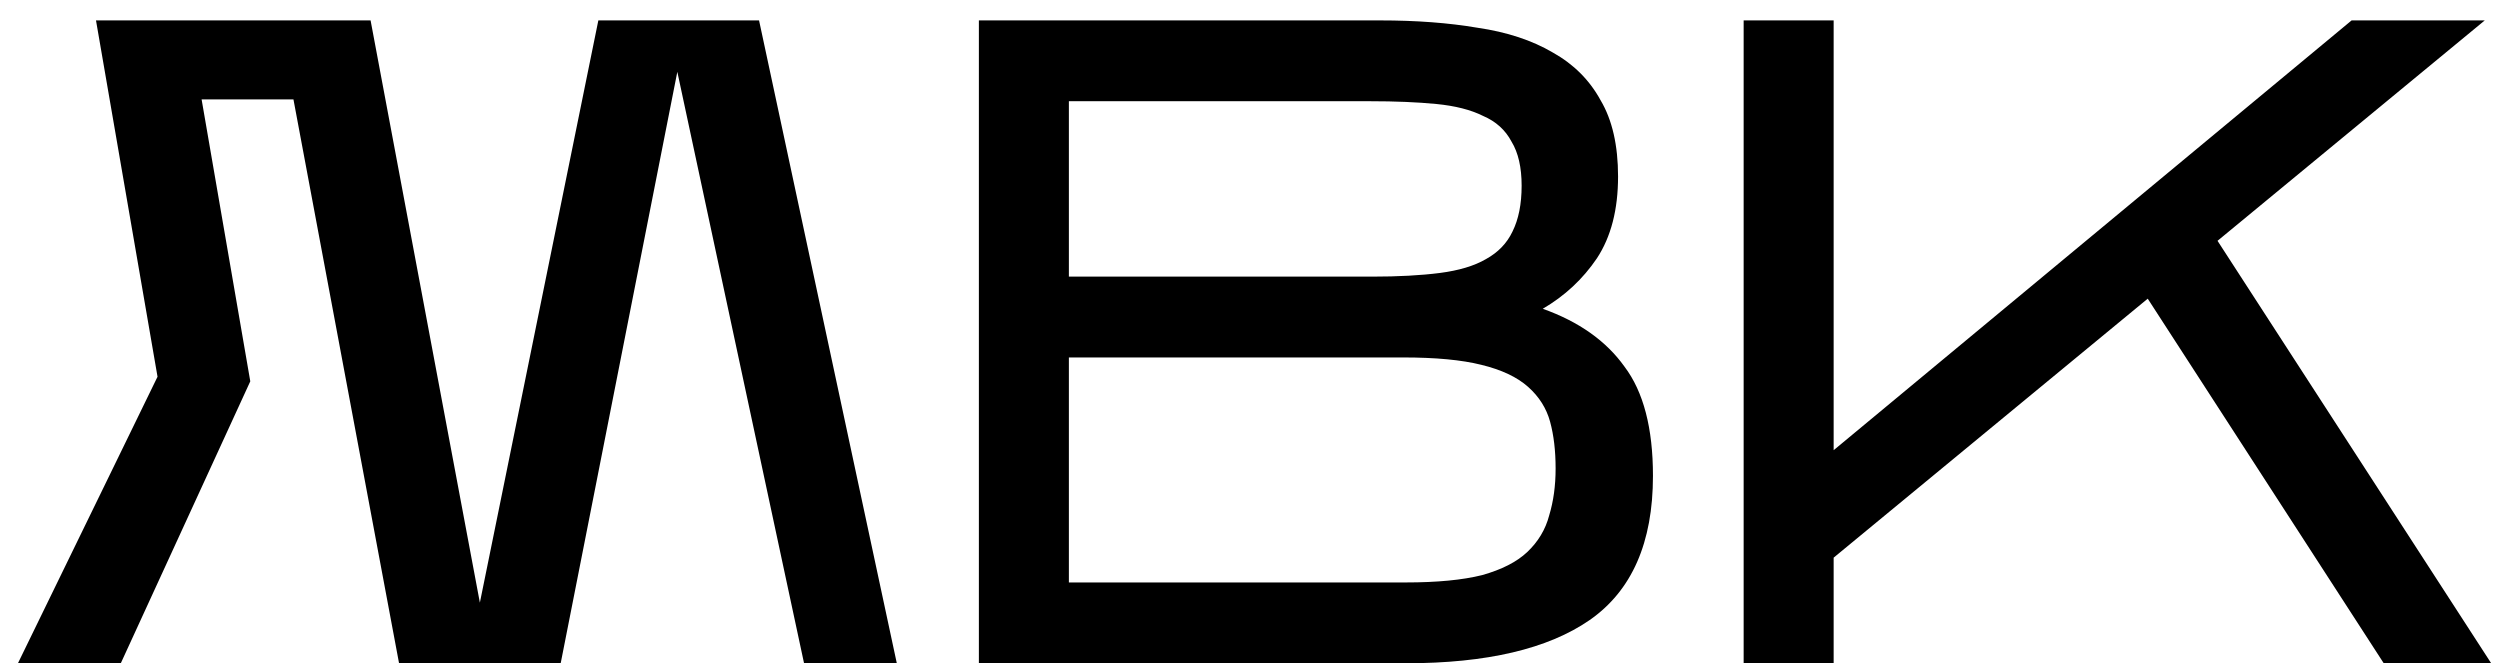 <svg width="98" height="26" viewBox="0 0 98 26" fill="none" xmlns="http://www.w3.org/2000/svg">
<path d="M9.811 14.948L4.735 26H0.703L6.175 14.768L3.763 0.8H14.527L18.811 23.624L23.455 0.8H29.755L35.155 26H31.519L26.551 2.816L21.979 26H15.643L11.503 3.896H7.903L9.811 14.948ZM64.796 18.656C64.796 21.272 63.968 23.156 62.312 24.308C60.68 25.436 58.28 26 55.112 26H38.372V0.8H54.104C55.52 0.8 56.792 0.896 57.92 1.088C59.072 1.256 60.056 1.58 60.872 2.06C61.688 2.516 62.312 3.14 62.744 3.932C63.2 4.7 63.428 5.696 63.428 6.92C63.428 8.216 63.152 9.284 62.6 10.124C62.048 10.94 61.34 11.6 60.476 12.104C61.892 12.608 62.96 13.364 63.68 14.372C64.424 15.356 64.796 16.784 64.796 18.656ZM41.9 10.844H53.78C54.812 10.844 55.7 10.796 56.444 10.7C57.188 10.604 57.788 10.424 58.244 10.16C58.724 9.896 59.072 9.536 59.288 9.08C59.528 8.6 59.648 8 59.648 7.28C59.648 6.56 59.516 5.984 59.252 5.552C59.012 5.096 58.64 4.76 58.136 4.544C57.656 4.304 57.044 4.148 56.3 4.076C55.556 4.004 54.692 3.968 53.708 3.968H41.9V10.844ZM41.9 22.832H55.112C56.336 22.832 57.332 22.736 58.1 22.544C58.868 22.328 59.456 22.028 59.864 21.644C60.296 21.236 60.584 20.756 60.728 20.204C60.896 19.652 60.98 19.04 60.98 18.368C60.98 17.672 60.908 17.06 60.764 16.532C60.62 16.004 60.332 15.548 59.9 15.164C59.468 14.78 58.856 14.492 58.064 14.3C57.296 14.108 56.276 14.012 55.004 14.012H41.9V22.832ZM71.879 21.86V26H68.351V0.8H71.879V17.648L92.183 0.8H97.403L86.927 9.44L97.655 26H93.443L84.191 11.708L71.879 21.86Z" fill="black"/>
</svg>
